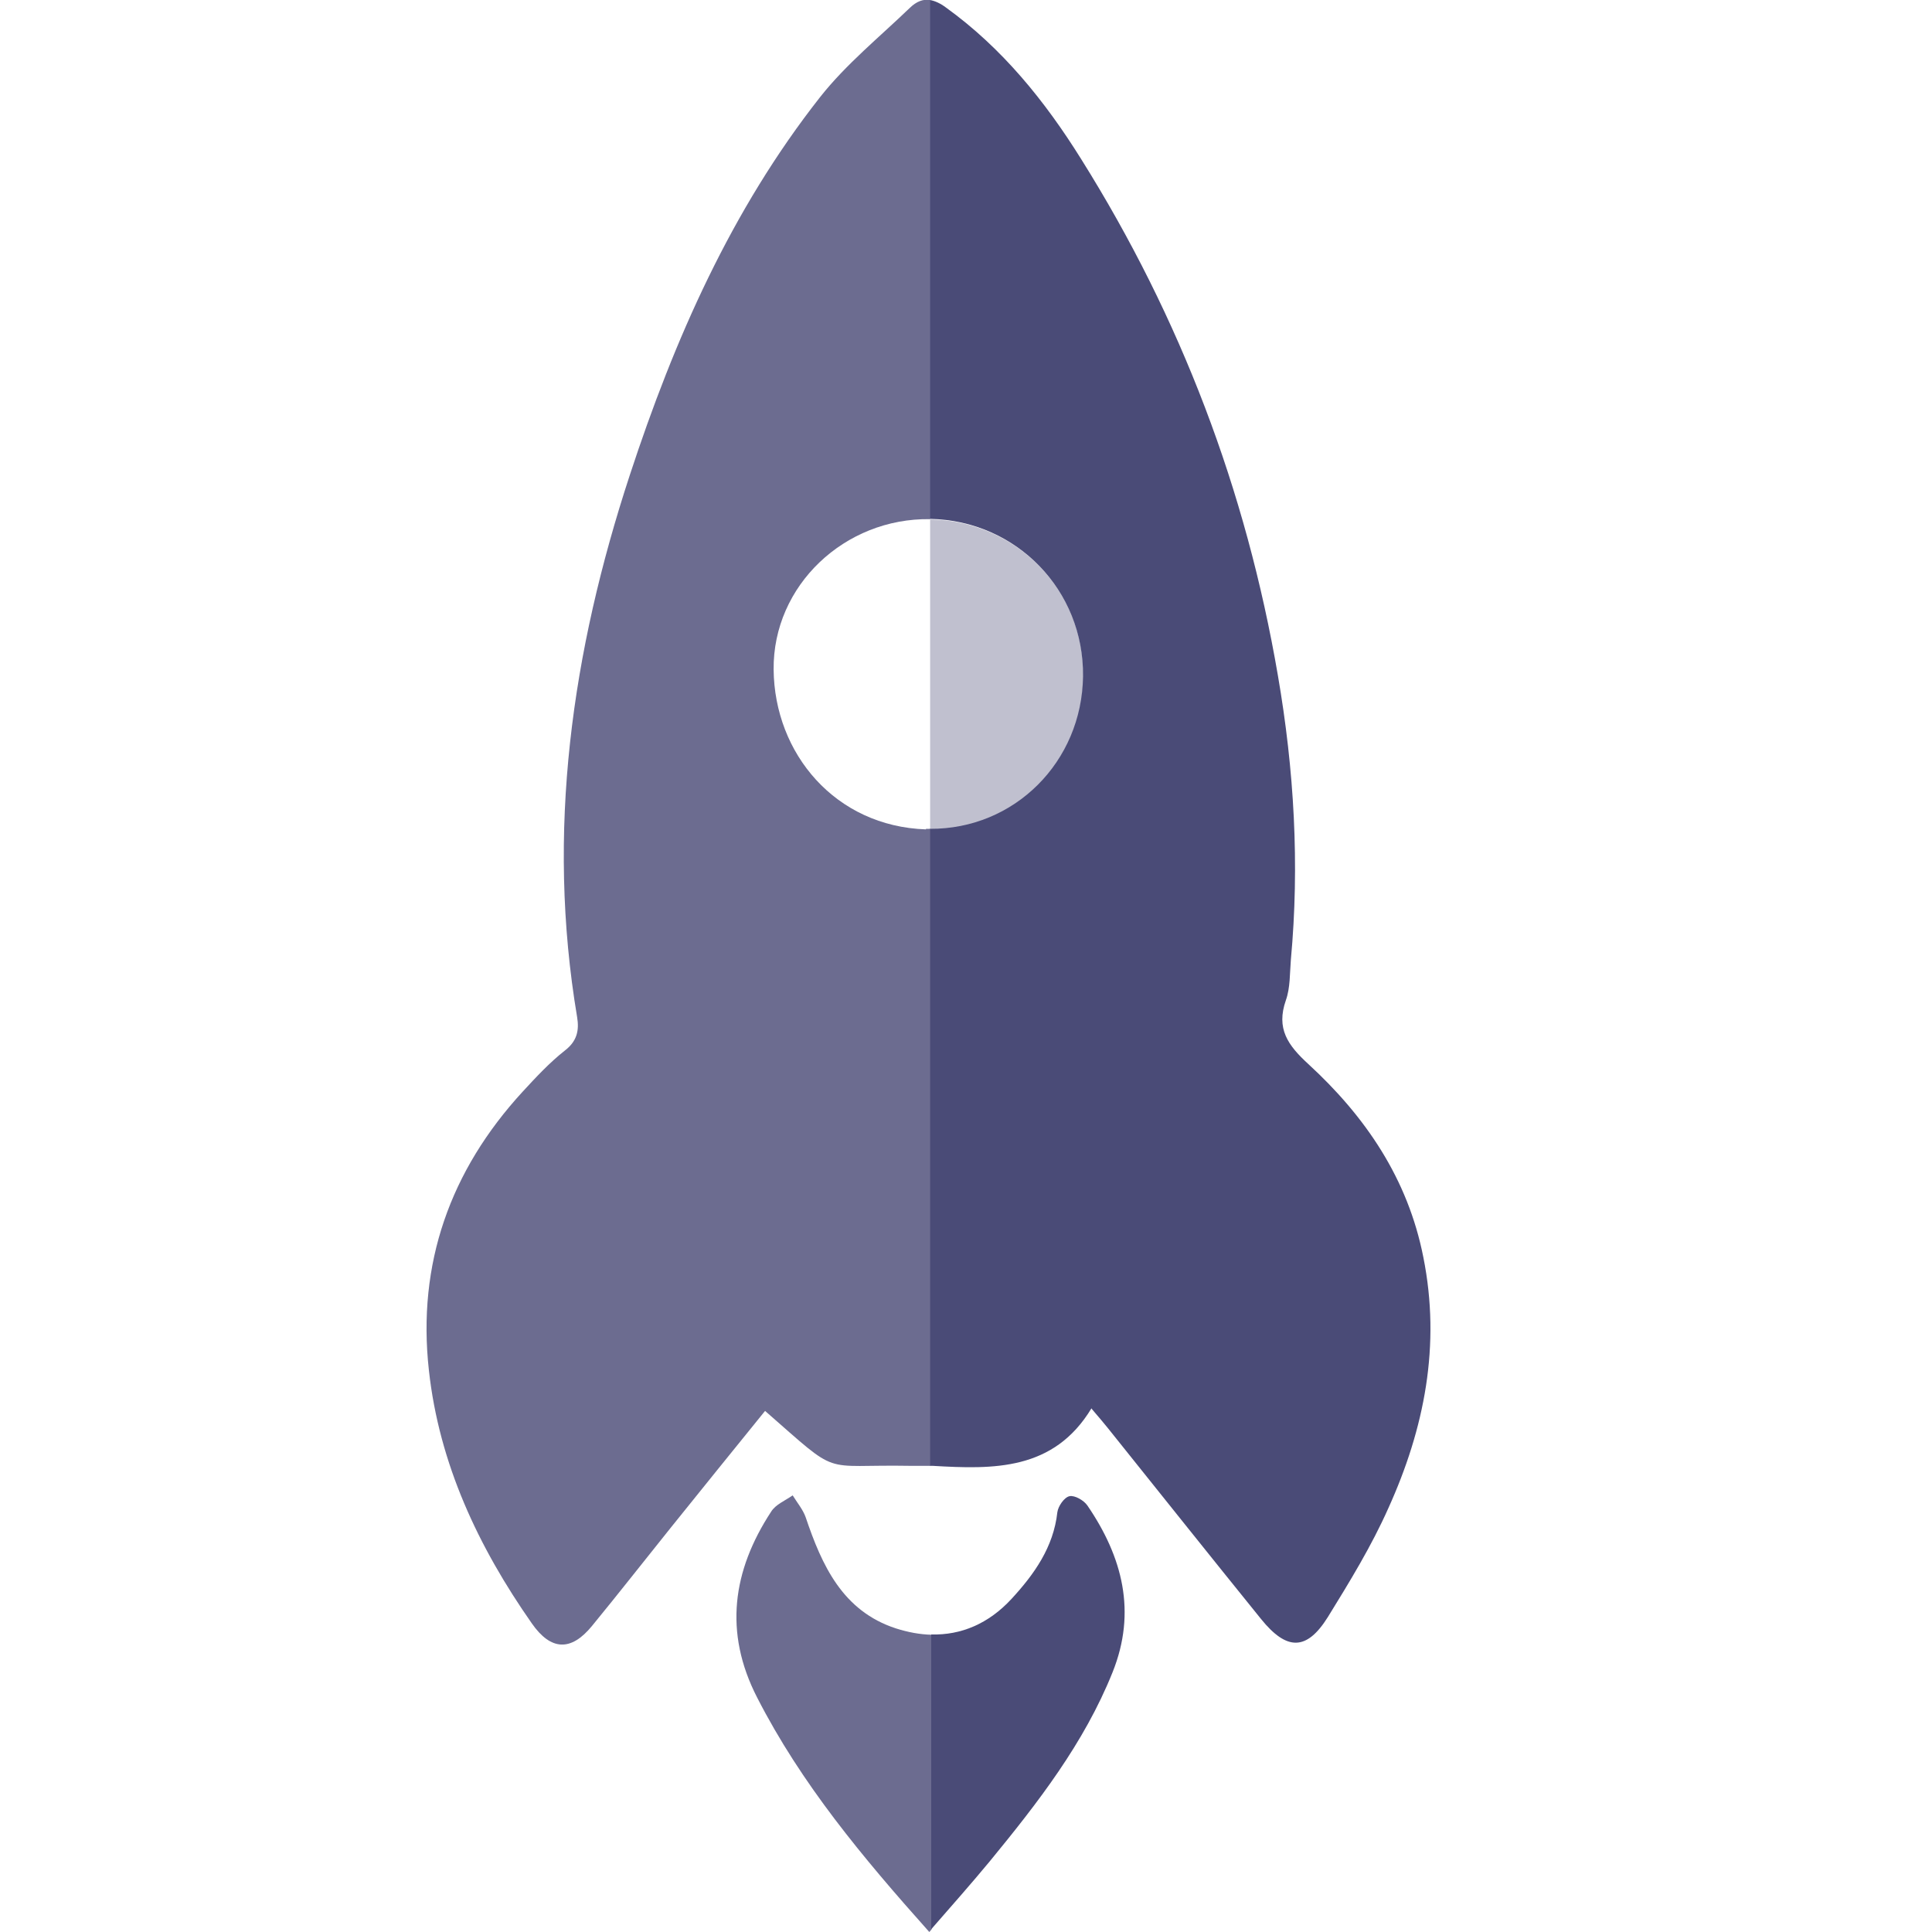 <?xml version="1.0" encoding="UTF-8"?>
<svg id="Layer_2" data-name="Layer 2" xmlns="http://www.w3.org/2000/svg" xmlns:xlink="http://www.w3.org/1999/xlink" viewBox="0 0 70 70">
  <defs>
    <style>
      .cls-1 {
        opacity: .35;
      }

      .cls-1, .cls-2, .cls-3, .cls-4 {
        stroke-width: 0px;
      }

      .cls-1, .cls-3, .cls-4 {
        fill: #4a4b77;
      }

      .cls-5 {
        clip-path: url(#clippath);
      }

      .cls-2 {
        fill: none;
      }

      .cls-3 {
        opacity: .81;
      }
    </style>
    <clipPath id="clippath">
      <rect class="cls-2" width="70" height="70"/>
    </clipPath>
  </defs>
  <g id="Layer_1-2" data-name="Layer 1">
    <g class="cls-5">
      <g>
        <path class="cls-2" d="m28.03,24.26c.03,3.03,2.23,5.67,5.52,5.79.05,0,.1,0,.15,0v-11.24c-3.09-.06-5.7,2.4-5.67,5.45Z"/>
        <path class="cls-3" d="m33.55,30.05c-3.29-.11-5.49-2.75-5.52-5.79-.03-3.05,2.58-5.5,5.67-5.45V0c-.25-.04-.49.05-.73.28-1.1,1.06-2.31,2.04-3.25,3.23-3.22,4.09-5.29,8.79-6.9,13.7-2.1,6.4-3.04,12.92-1.91,19.64.08.48,0,.87-.44,1.21-.56.44-1.05.97-1.53,1.49-2.63,2.86-3.83,6.24-3.4,10.1.37,3.38,1.79,6.4,3.73,9.17.69.99,1.42,1.02,2.18.09.96-1.17,1.89-2.36,2.83-3.53,1.14-1.42,2.29-2.84,3.44-4.26,2.78,2.43,1.95,1.93,5.25,1.99.24,0,.48,0,.73,0v-23.08c-.05,0-.1,0-.15,0Z"/>
        <path class="cls-1" d="m39.25,24.53c.04-3.13-2.41-5.65-5.54-5.71,0,0,0,0-.01,0v11.24c3.07.02,5.51-2.43,5.55-5.52Z"/>
        <path class="cls-4" d="m39.55,51.04c.27.32.43.5.58.69,1.85,2.31,3.7,4.63,5.56,6.93.93,1.15,1.65,1.16,2.42-.07.79-1.28,1.58-2.57,2.19-3.94,1.31-2.89,1.91-5.91,1.27-9.1-.56-2.84-2.09-5.09-4.17-7-.74-.68-1.17-1.28-.81-2.31.16-.45.14-.97.18-1.46.32-3.46.12-6.89-.47-10.31-1.15-6.71-3.52-12.95-7.13-18.71-1.31-2.1-2.86-4.02-4.9-5.49-.2-.15-.4-.24-.58-.27v18.8s0,0,.01,0c3.13.06,5.58,2.59,5.54,5.71-.04,3.09-2.48,5.54-5.55,5.52v23.08s.06,0,.1,0c2.21.13,4.39.18,5.76-2.09Z"/>
        <path class="cls-3" d="m32.46,59c-1.93-.63-2.68-2.28-3.27-4.03-.1-.28-.31-.53-.47-.79-.27.19-.62.33-.78.59-1.4,2.14-1.72,4.37-.51,6.73,1.6,3.13,3.82,5.79,6.24,8.5.03-.03.05-.06.08-.09v-10.68c-.42-.01-.85-.09-1.29-.23Z"/>
        <path class="cls-4" d="m40.31,60.59c.88-2.19.36-4.18-.91-6.04-.13-.19-.46-.38-.65-.34-.19.04-.41.36-.44.58-.14,1.27-.84,2.25-1.66,3.14-.83.9-1.83,1.32-2.91,1.29v10.68c.75-.86,1.45-1.65,2.12-2.46,1.74-2.12,3.42-4.28,4.45-6.85Z"/>
      </g>
    </g>
  </g>
</svg>